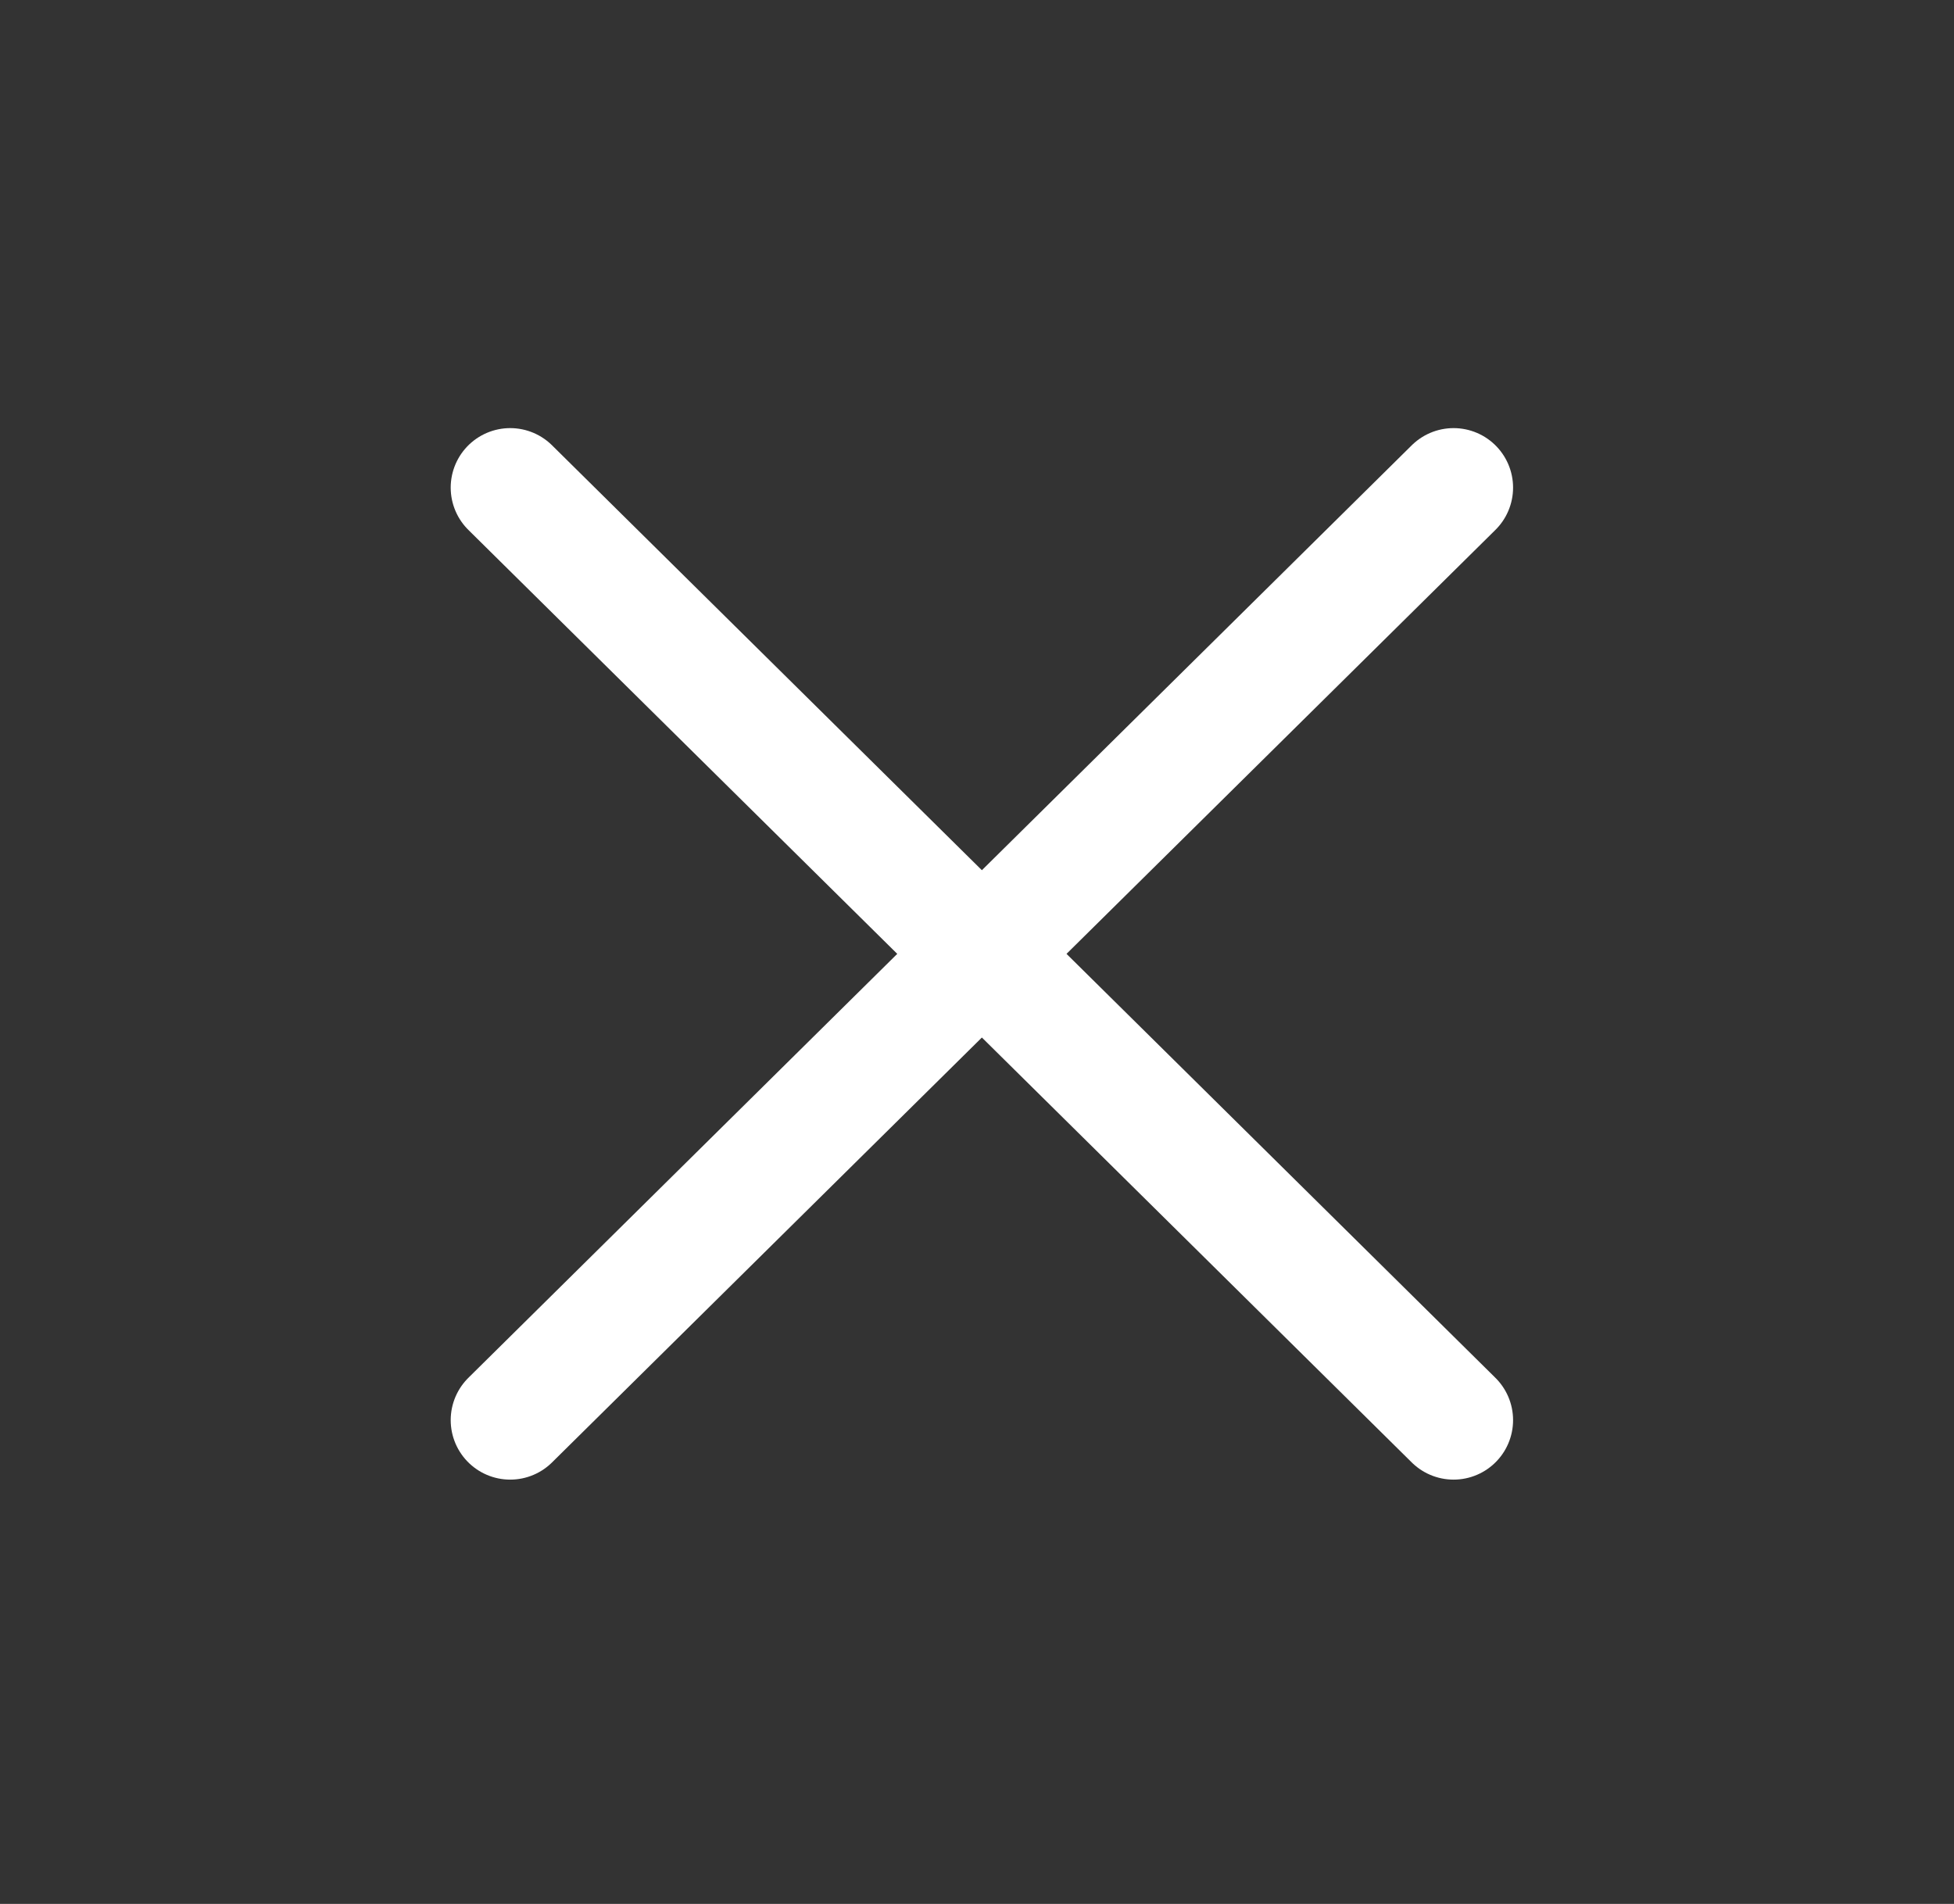 <svg width="39" height="38" viewBox="0 0 39 38" fill="none" xmlns="http://www.w3.org/2000/svg">
<rect x="0" y="0" width="39" height="38" fill="#333333" stroke="none"/>
<path d="M10.183 28.344L29.012 9.732M10.183 9.732L29.012 28.344" stroke="white" stroke-width="2.375" stroke-linecap="round" stroke-linejoin="round"/>
</svg>
